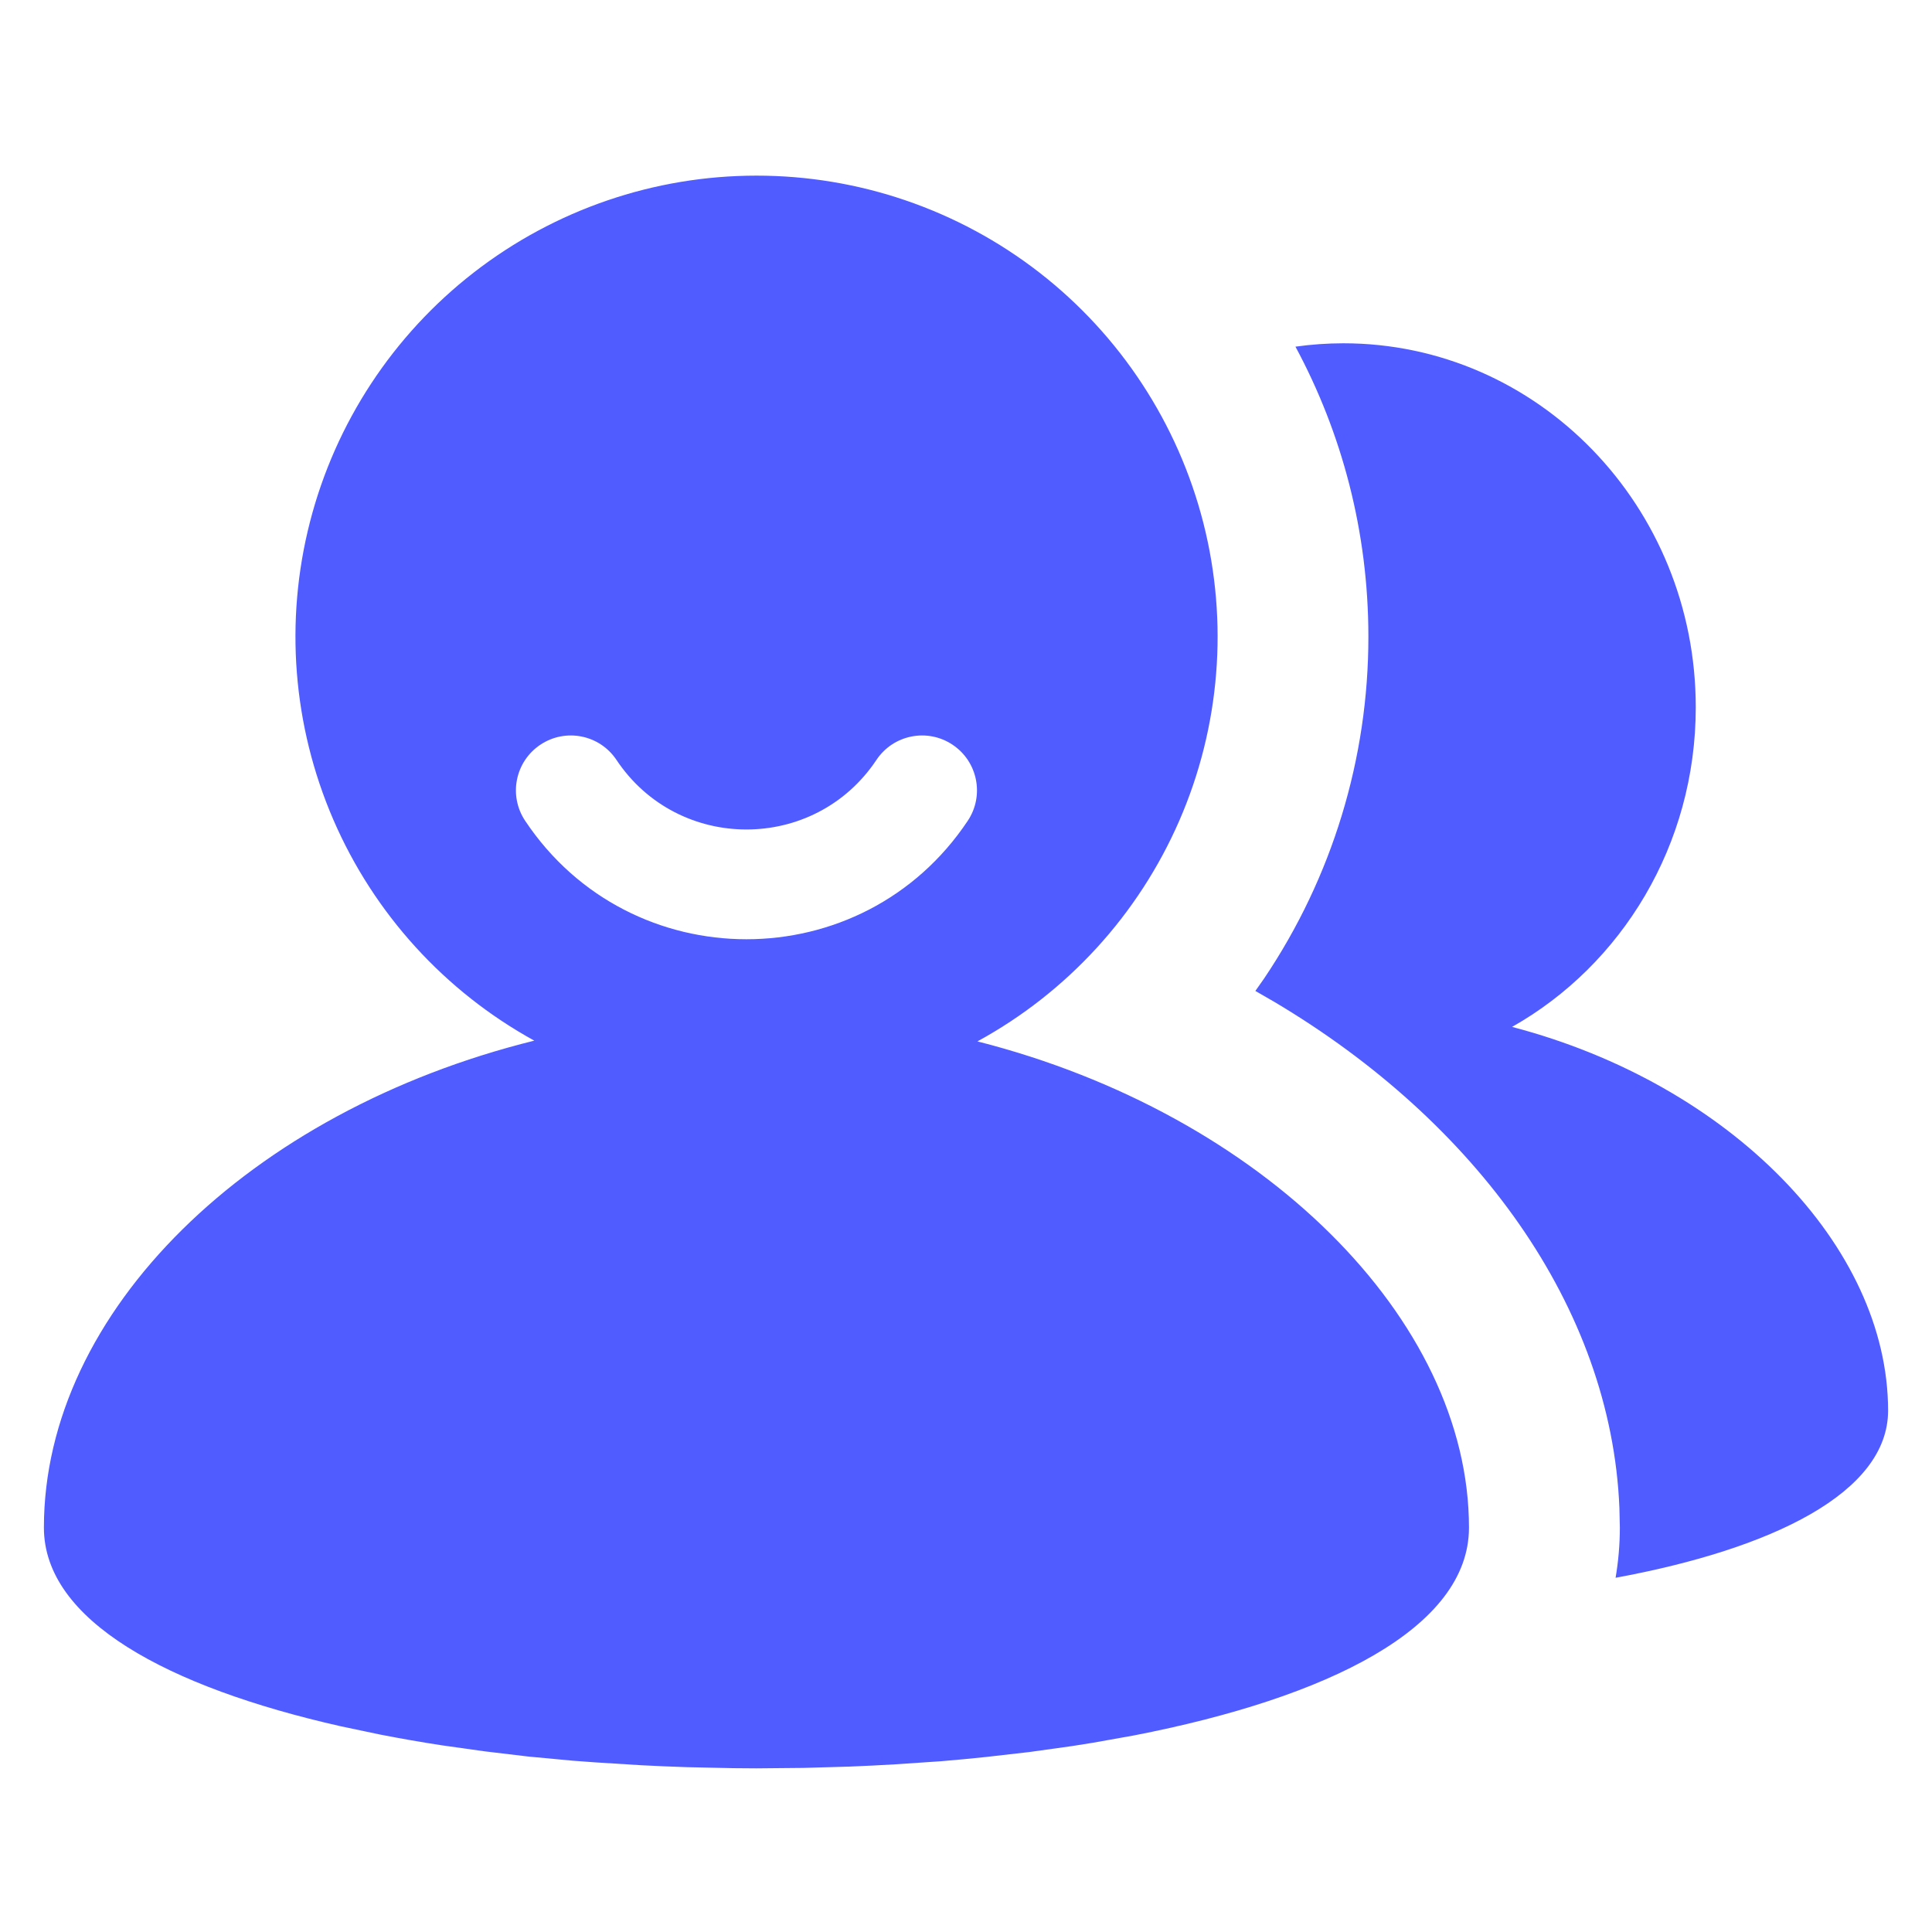 <svg width="44" height="44" viewBox="0 0 44 44" fill="none" xmlns="http://www.w3.org/2000/svg">
<path fill-rule="evenodd" clip-rule="evenodd" d="M23.671 6.207C21.828 4.776 19.561 3.999 17.227 4C14.897 4 12.634 4.776 10.793 6.204C8.952 7.632 7.638 9.632 7.059 11.888C6.479 14.145 6.667 16.53 7.592 18.669C8.517 20.807 10.127 22.577 12.168 23.7C5.679 25.307 1 29.872 1 34.79C1 36.901 3.806 38.421 7.758 39.314L8.655 39.503C9.122 39.594 9.591 39.676 10.06 39.748L11.034 39.885L12.031 40.004L13.046 40.099C13.218 40.113 13.39 40.125 13.562 40.137L14.6 40.202C14.949 40.22 15.298 40.235 15.646 40.246L16.7 40.269L17.227 40.273L18.289 40.263L19.345 40.233C19.696 40.219 20.045 40.202 20.392 40.181L21.429 40.111C21.771 40.082 22.111 40.051 22.447 40.015L23.445 39.901L24.419 39.765L24.896 39.689L25.826 39.523C30.241 38.665 33.455 37.075 33.455 34.79C33.455 30.044 28.758 25.369 22.26 23.717C24.308 22.599 25.925 20.831 26.857 18.692C27.789 16.553 27.981 14.164 27.404 11.903C26.827 9.643 25.513 7.638 23.671 6.207ZM38.62 16.108C38.62 11.53 35.026 7.818 30.591 7.818C30.227 7.819 29.863 7.844 29.503 7.895C30.562 9.861 31.164 12.11 31.164 14.5C31.166 17.272 30.339 19.982 28.791 22.282L28.59 22.568L29.027 22.82C33.613 25.546 36.694 29.761 36.881 34.343L36.891 34.788C36.891 35.185 36.856 35.567 36.794 35.933C40.36 35.275 43 33.996 43 32.125C43 28.379 39.407 24.687 34.436 23.387C36.929 21.98 38.62 19.248 38.62 16.108ZM14.04 17.307C13.657 16.732 12.881 16.577 12.307 16.96C11.732 17.343 11.577 18.119 11.96 18.693C14.358 22.29 19.642 22.29 22.04 18.693C22.423 18.119 22.268 17.343 21.693 16.96C21.119 16.577 20.343 16.732 19.96 17.307C18.552 19.419 15.448 19.419 14.04 17.307Z" fill="#505CFF"/>
</svg>
